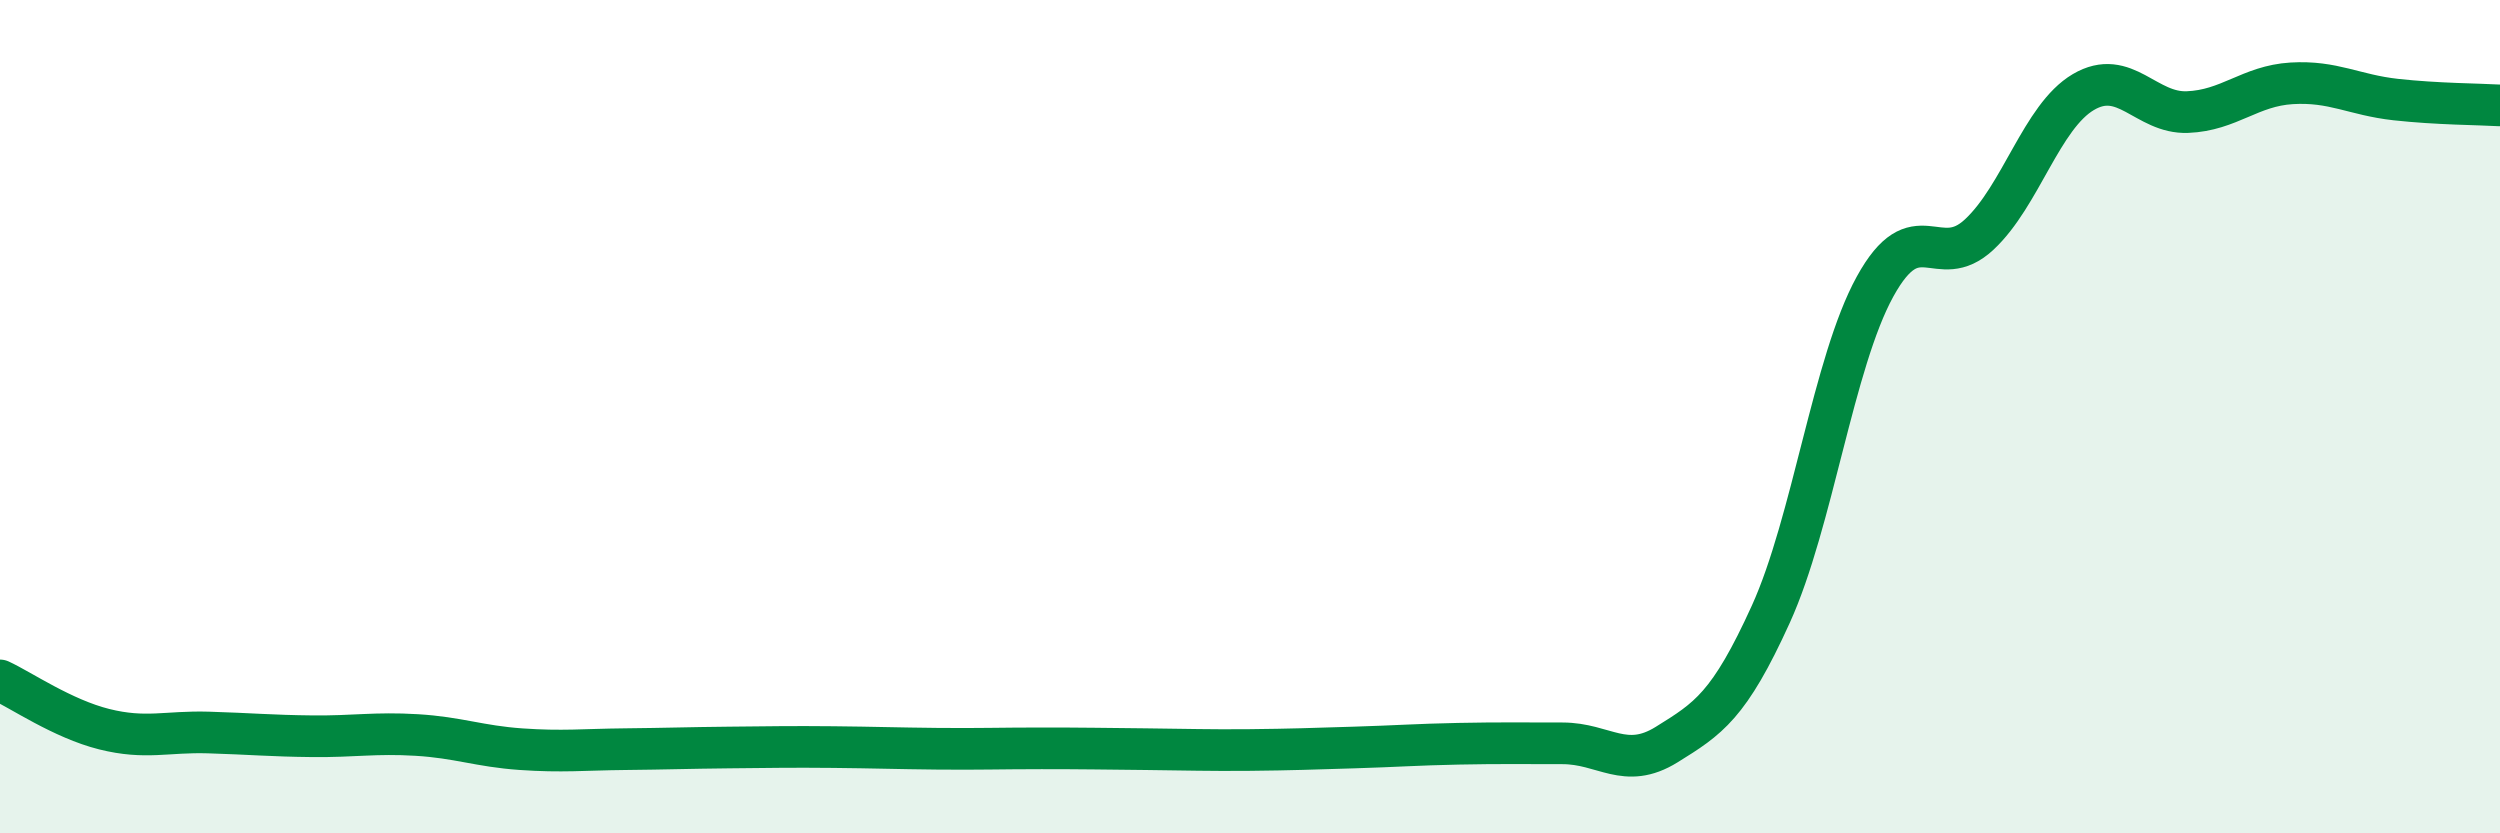 
    <svg width="60" height="20" viewBox="0 0 60 20" xmlns="http://www.w3.org/2000/svg">
      <path
        d="M 0,16.33 C 0.5,16.56 1.5,17.25 2.5,17.5 C 3.5,17.75 4,17.55 5,17.58 C 6,17.61 6.5,17.66 7.5,17.67 C 8.5,17.68 9,17.58 10,17.64 C 11,17.7 11.5,17.91 12.5,17.98 C 13.5,18.05 14,17.99 15,17.98 C 16,17.97 16.5,17.95 17.5,17.94 C 18.5,17.93 19,17.92 20,17.93 C 21,17.94 21.5,17.96 22.5,17.97 C 23.5,17.98 24,17.96 25,17.96 C 26,17.96 26.5,17.97 27.5,17.98 C 28.5,17.99 29,18.01 30,18 C 31,17.99 31.5,17.97 32.5,17.94 C 33.5,17.91 34,17.87 35,17.85 C 36,17.83 36.5,17.84 37.5,17.84 C 38.5,17.84 39,18.49 40,17.87 C 41,17.25 41.5,16.94 42.5,14.74 C 43.5,12.54 44,8.7 45,6.88 C 46,5.06 46.5,6.56 47.5,5.63 C 48.5,4.7 49,2.8 50,2.21 C 51,1.62 51.5,2.73 52.5,2.69 C 53.5,2.65 54,2.06 55,2 C 56,1.94 56.5,2.28 57.5,2.39 C 58.5,2.5 59.5,2.5 60,2.53L60 20L0 20Z"
        fill="#008740"
        opacity="0.1"
        stroke-linecap="round"
        stroke-linejoin="round"
      />
      <path
        d="M 0,16.33 C 0.5,16.56 1.5,17.25 2.5,17.5 C 3.5,17.75 4,17.55 5,17.58 C 6,17.61 6.5,17.66 7.5,17.67 C 8.5,17.68 9,17.58 10,17.64 C 11,17.7 11.5,17.91 12.5,17.98 C 13.5,18.05 14,17.99 15,17.98 C 16,17.97 16.5,17.95 17.5,17.94 C 18.5,17.93 19,17.92 20,17.93 C 21,17.94 21.5,17.96 22.5,17.97 C 23.5,17.98 24,17.96 25,17.96 C 26,17.96 26.5,17.97 27.5,17.98 C 28.5,17.99 29,18.01 30,18 C 31,17.99 31.5,17.97 32.5,17.94 C 33.5,17.91 34,17.87 35,17.85 C 36,17.83 36.5,17.84 37.5,17.84 C 38.5,17.84 39,18.49 40,17.87 C 41,17.25 41.5,16.94 42.5,14.74 C 43.5,12.54 44,8.7 45,6.88 C 46,5.06 46.5,6.56 47.5,5.63 C 48.5,4.7 49,2.8 50,2.21 C 51,1.62 51.5,2.73 52.5,2.69 C 53.5,2.65 54,2.06 55,2 C 56,1.94 56.5,2.28 57.5,2.39 C 58.5,2.5 59.5,2.5 60,2.53"
        stroke="#008740"
        stroke-width="1"
        fill="none"
        stroke-linecap="round"
        stroke-linejoin="round"
      />
    </svg>
  